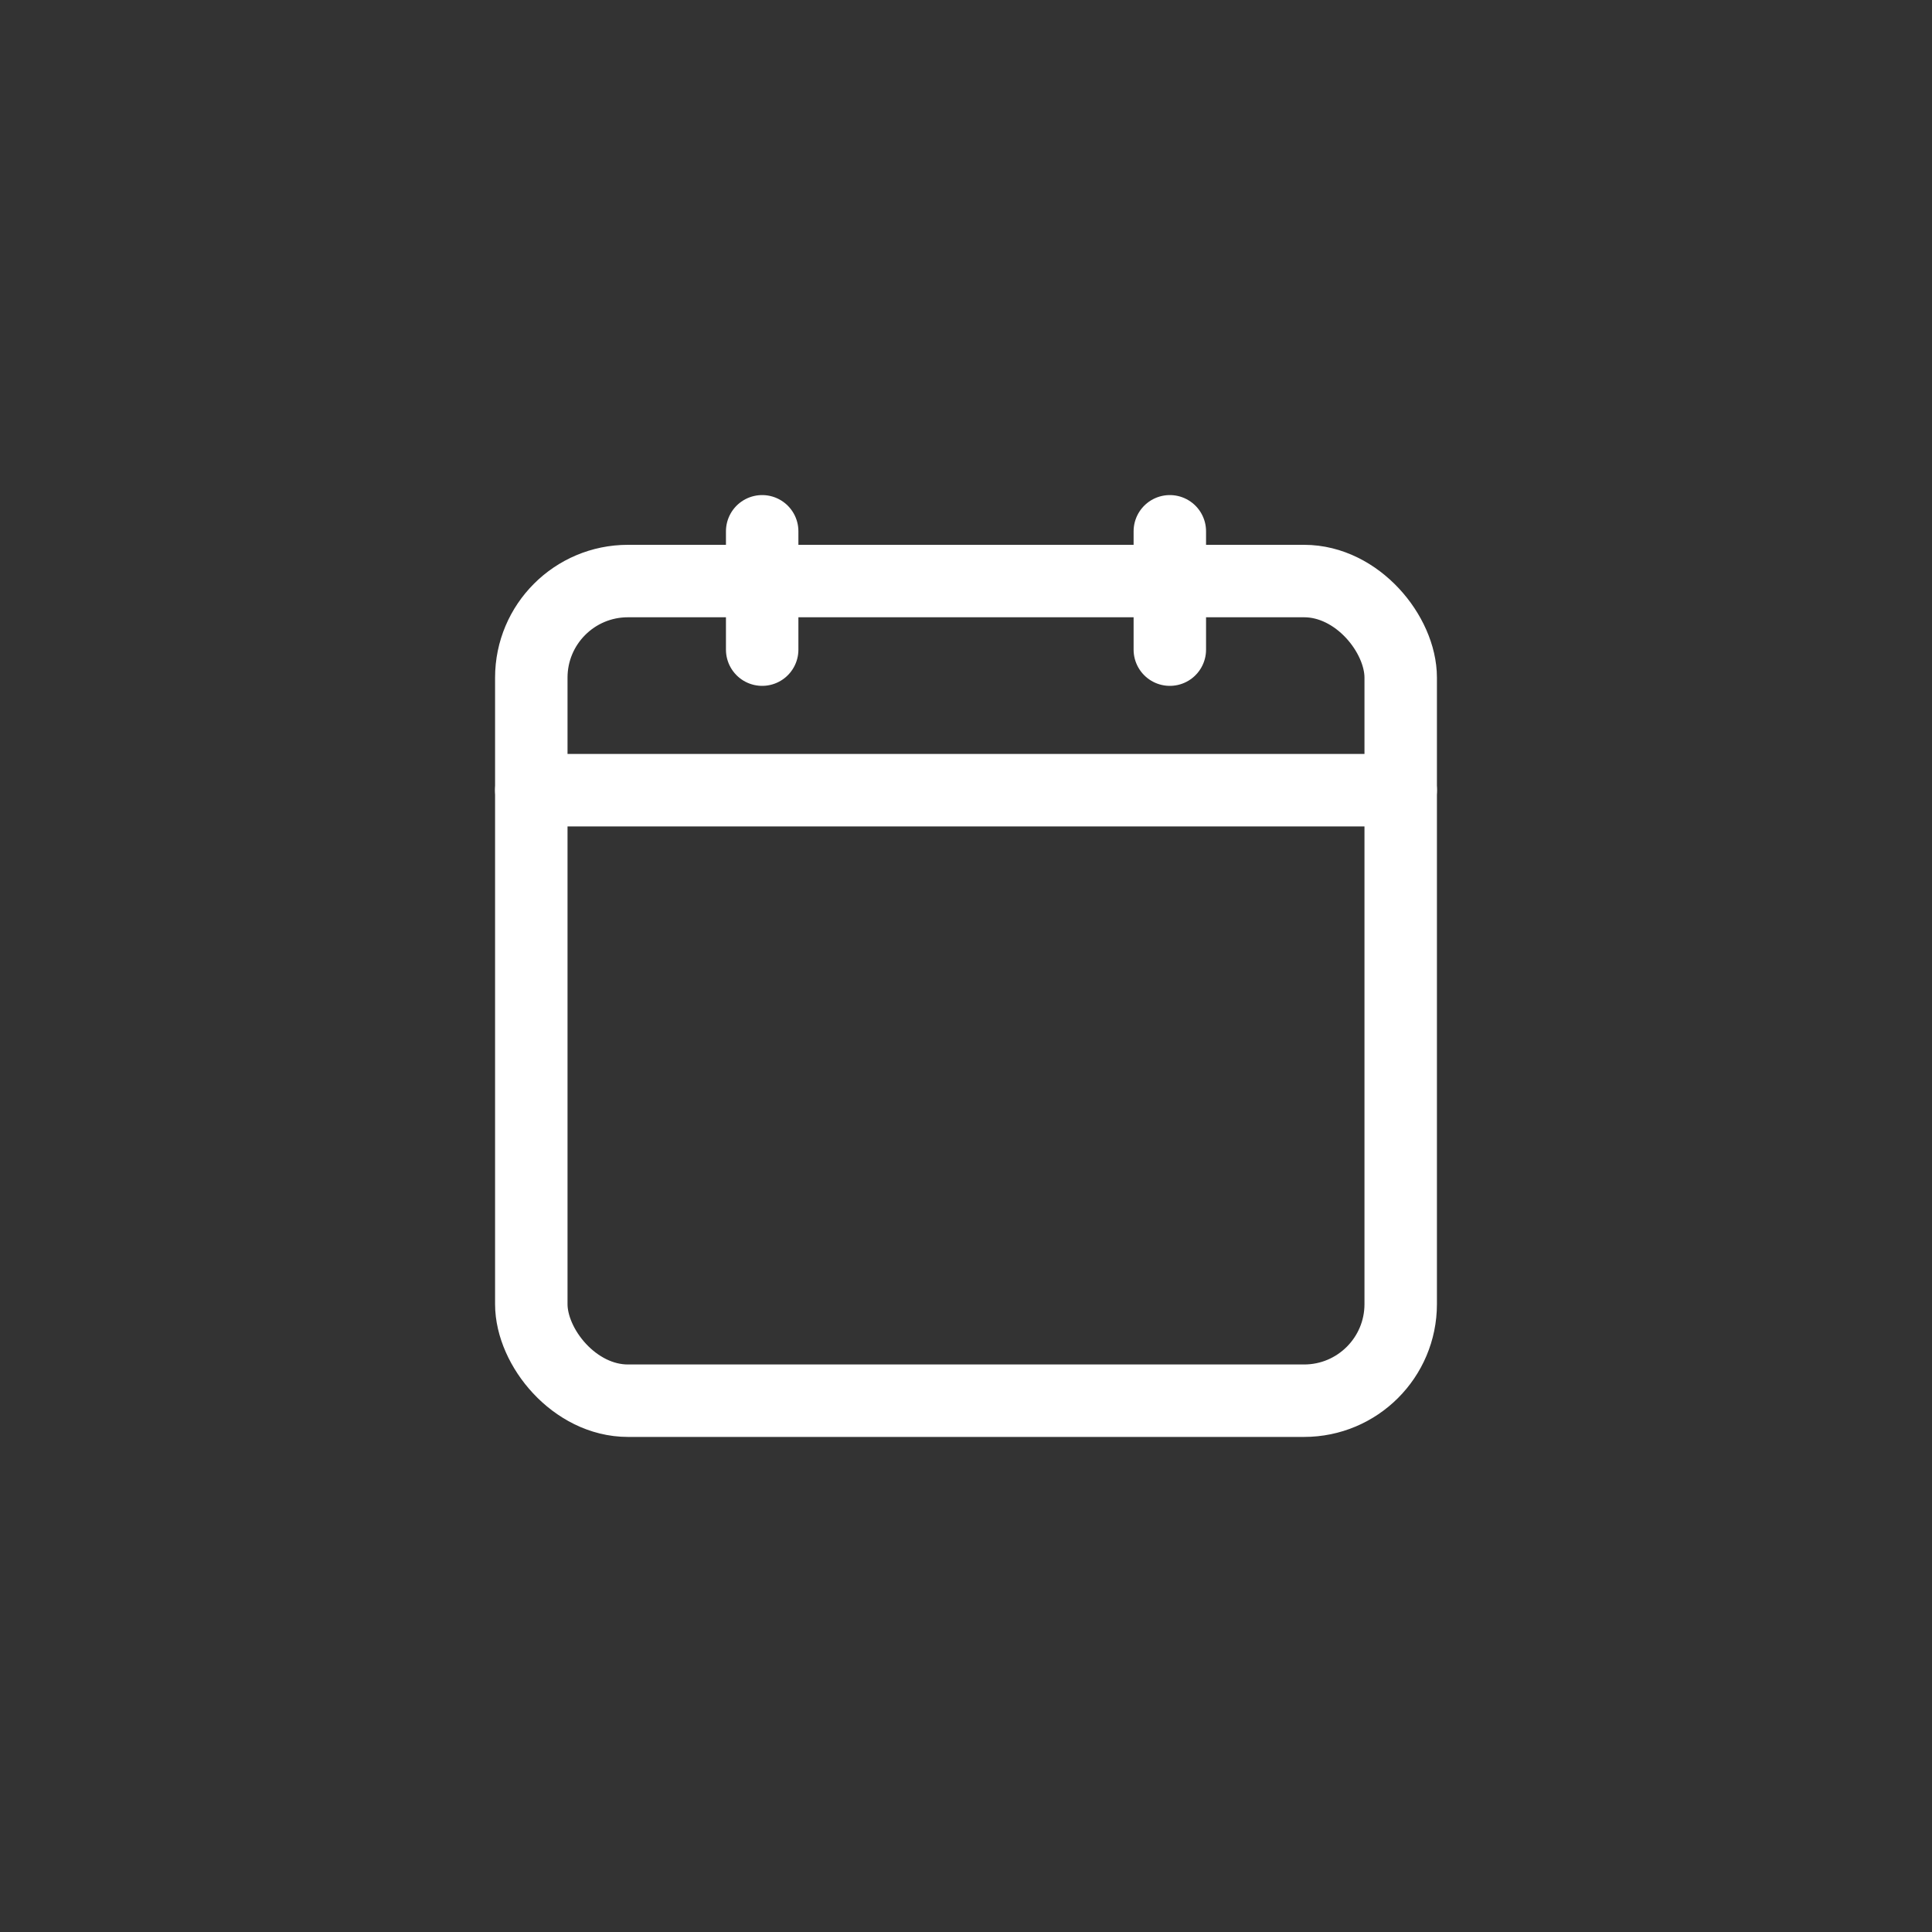 <svg xmlns="http://www.w3.org/2000/svg" viewBox="0 0 40 40">
  <rect x="0" y="0" width="40" height="40" fill="#333333" stroke="none"/>
  <g>
    <line x1="15.78" y1="11" x2="15.78" y2="13.45" fill="none" stroke="#fff" stroke-linecap="round" stroke-linejoin="round" stroke-width="1.5"/>
    <line x1="24.22" y1="11" x2="24.22" y2="13.45" fill="none" stroke="#fff" stroke-linecap="round" stroke-linejoin="round" stroke-width="1.5"/>
    <rect x="11" y="12.03" width="18" height="16.97" rx="2" fill="none" stroke="#fff" stroke-linecap="round" stroke-linejoin="round" stroke-width="1.5"/>
    <line x1="11" y1="16.36" x2="29" y2="16.36" fill="none" stroke="#fff" stroke-linecap="round" stroke-linejoin="round" stroke-width="1.5"/>
  </g>
</svg>
